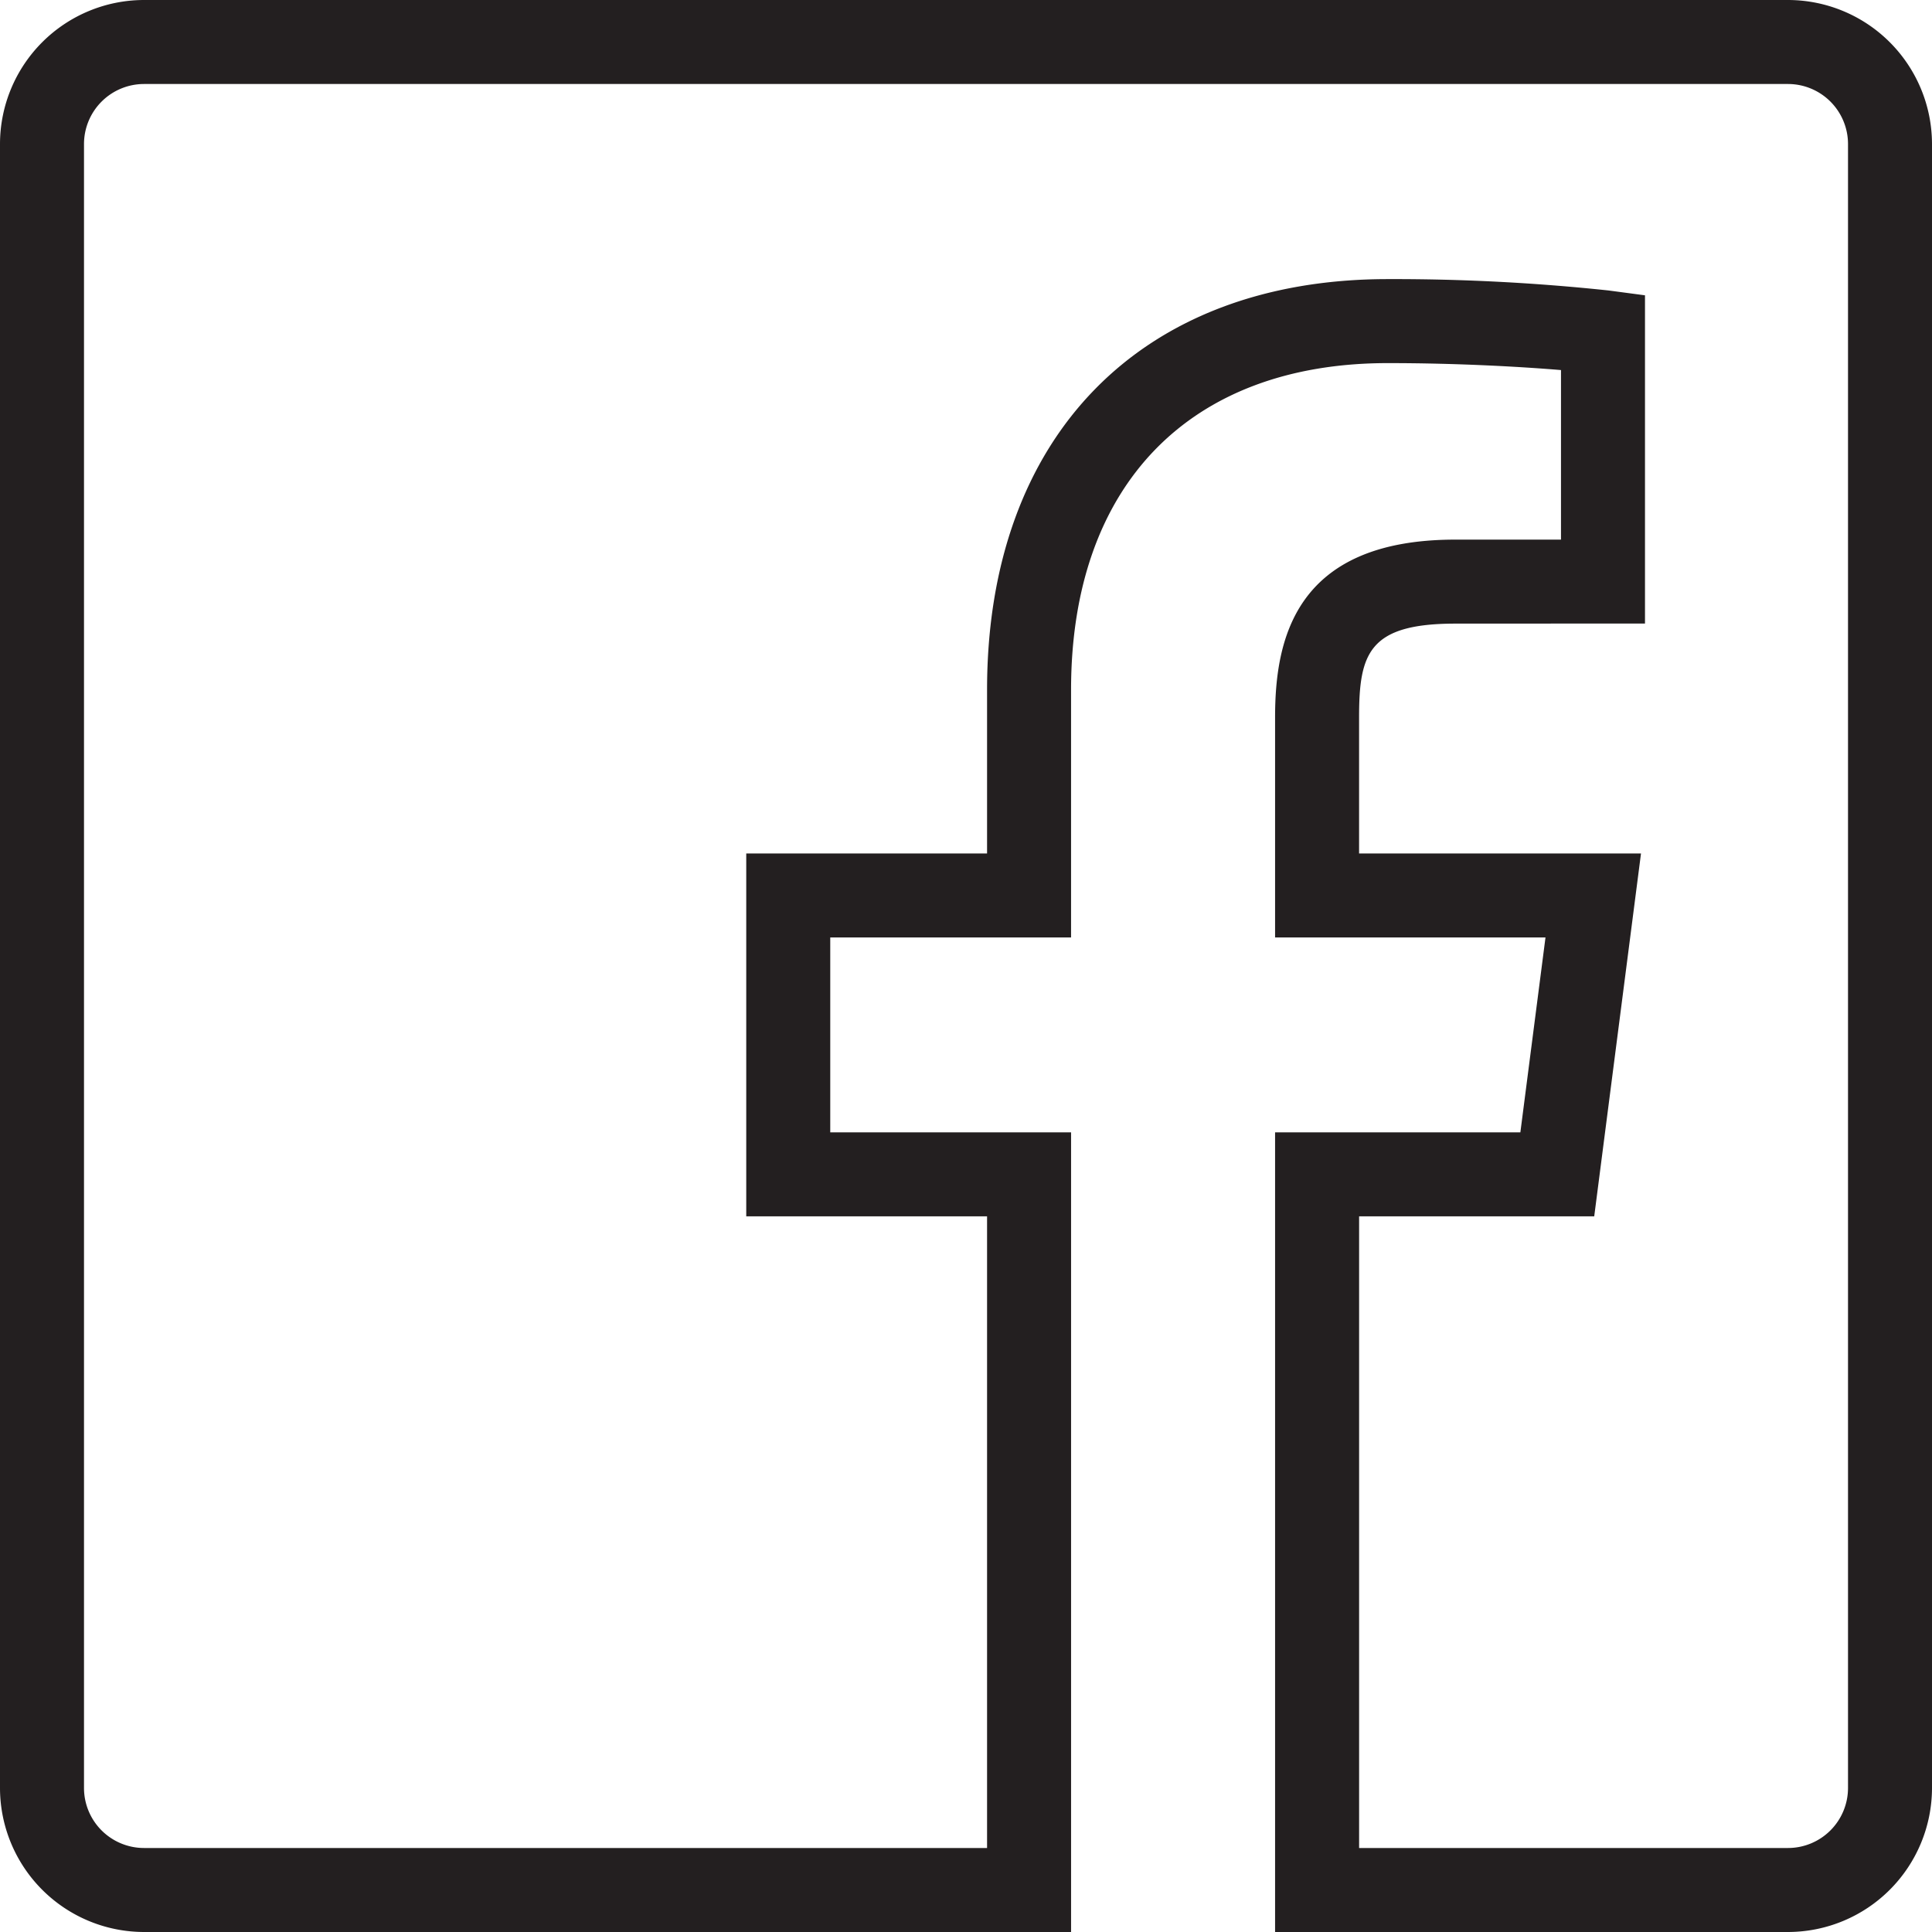 <svg id="Layer_1" data-name="Layer 1" xmlns="http://www.w3.org/2000/svg" viewBox="0 0 144 144">
  <defs>
    <style>
      .cls-1 {
        fill: #231f20;
      }
    </style>
  </defs>
  <title>dms-icon-social-facebook</title>
  <path class="cls-1" d="M133.267,144H95.037V84.4h18.282l1.873-14.527H95.037V53.47c0-5.688,1.392-13.25,13.433-13.25l7.877,0V27.582c-3-.249-7.718-.518-12.91-.518-14.781,0-23.606,9.1-23.606,24.348V69.873H61.882V84.4h17.95V144h-69.1A10.745,10.745,0,0,1,0,133.268V10.732A10.744,10.744,0,0,1,10.732,0H133.267A10.745,10.745,0,0,1,144,10.732V133.268A10.745,10.745,0,0,1,133.267,144ZM101.3,137.739h31.969a4.476,4.476,0,0,0,4.471-4.471V10.732a4.476,4.476,0,0,0-4.471-4.471H10.732a4.477,4.477,0,0,0-4.471,4.471V133.268a4.476,4.476,0,0,0,4.471,4.471H73.57V90.66H55.621V63.612H73.57v-12.2c0-18.88,11.445-30.609,29.867-30.609a151.157,151.157,0,0,1,16.453.847l2.718.361V46.474l-14.137.007c-6.466,0-7.173,2.238-7.173,6.989V63.612h21.013L118.824,90.66H101.3Z"/>
</svg>
